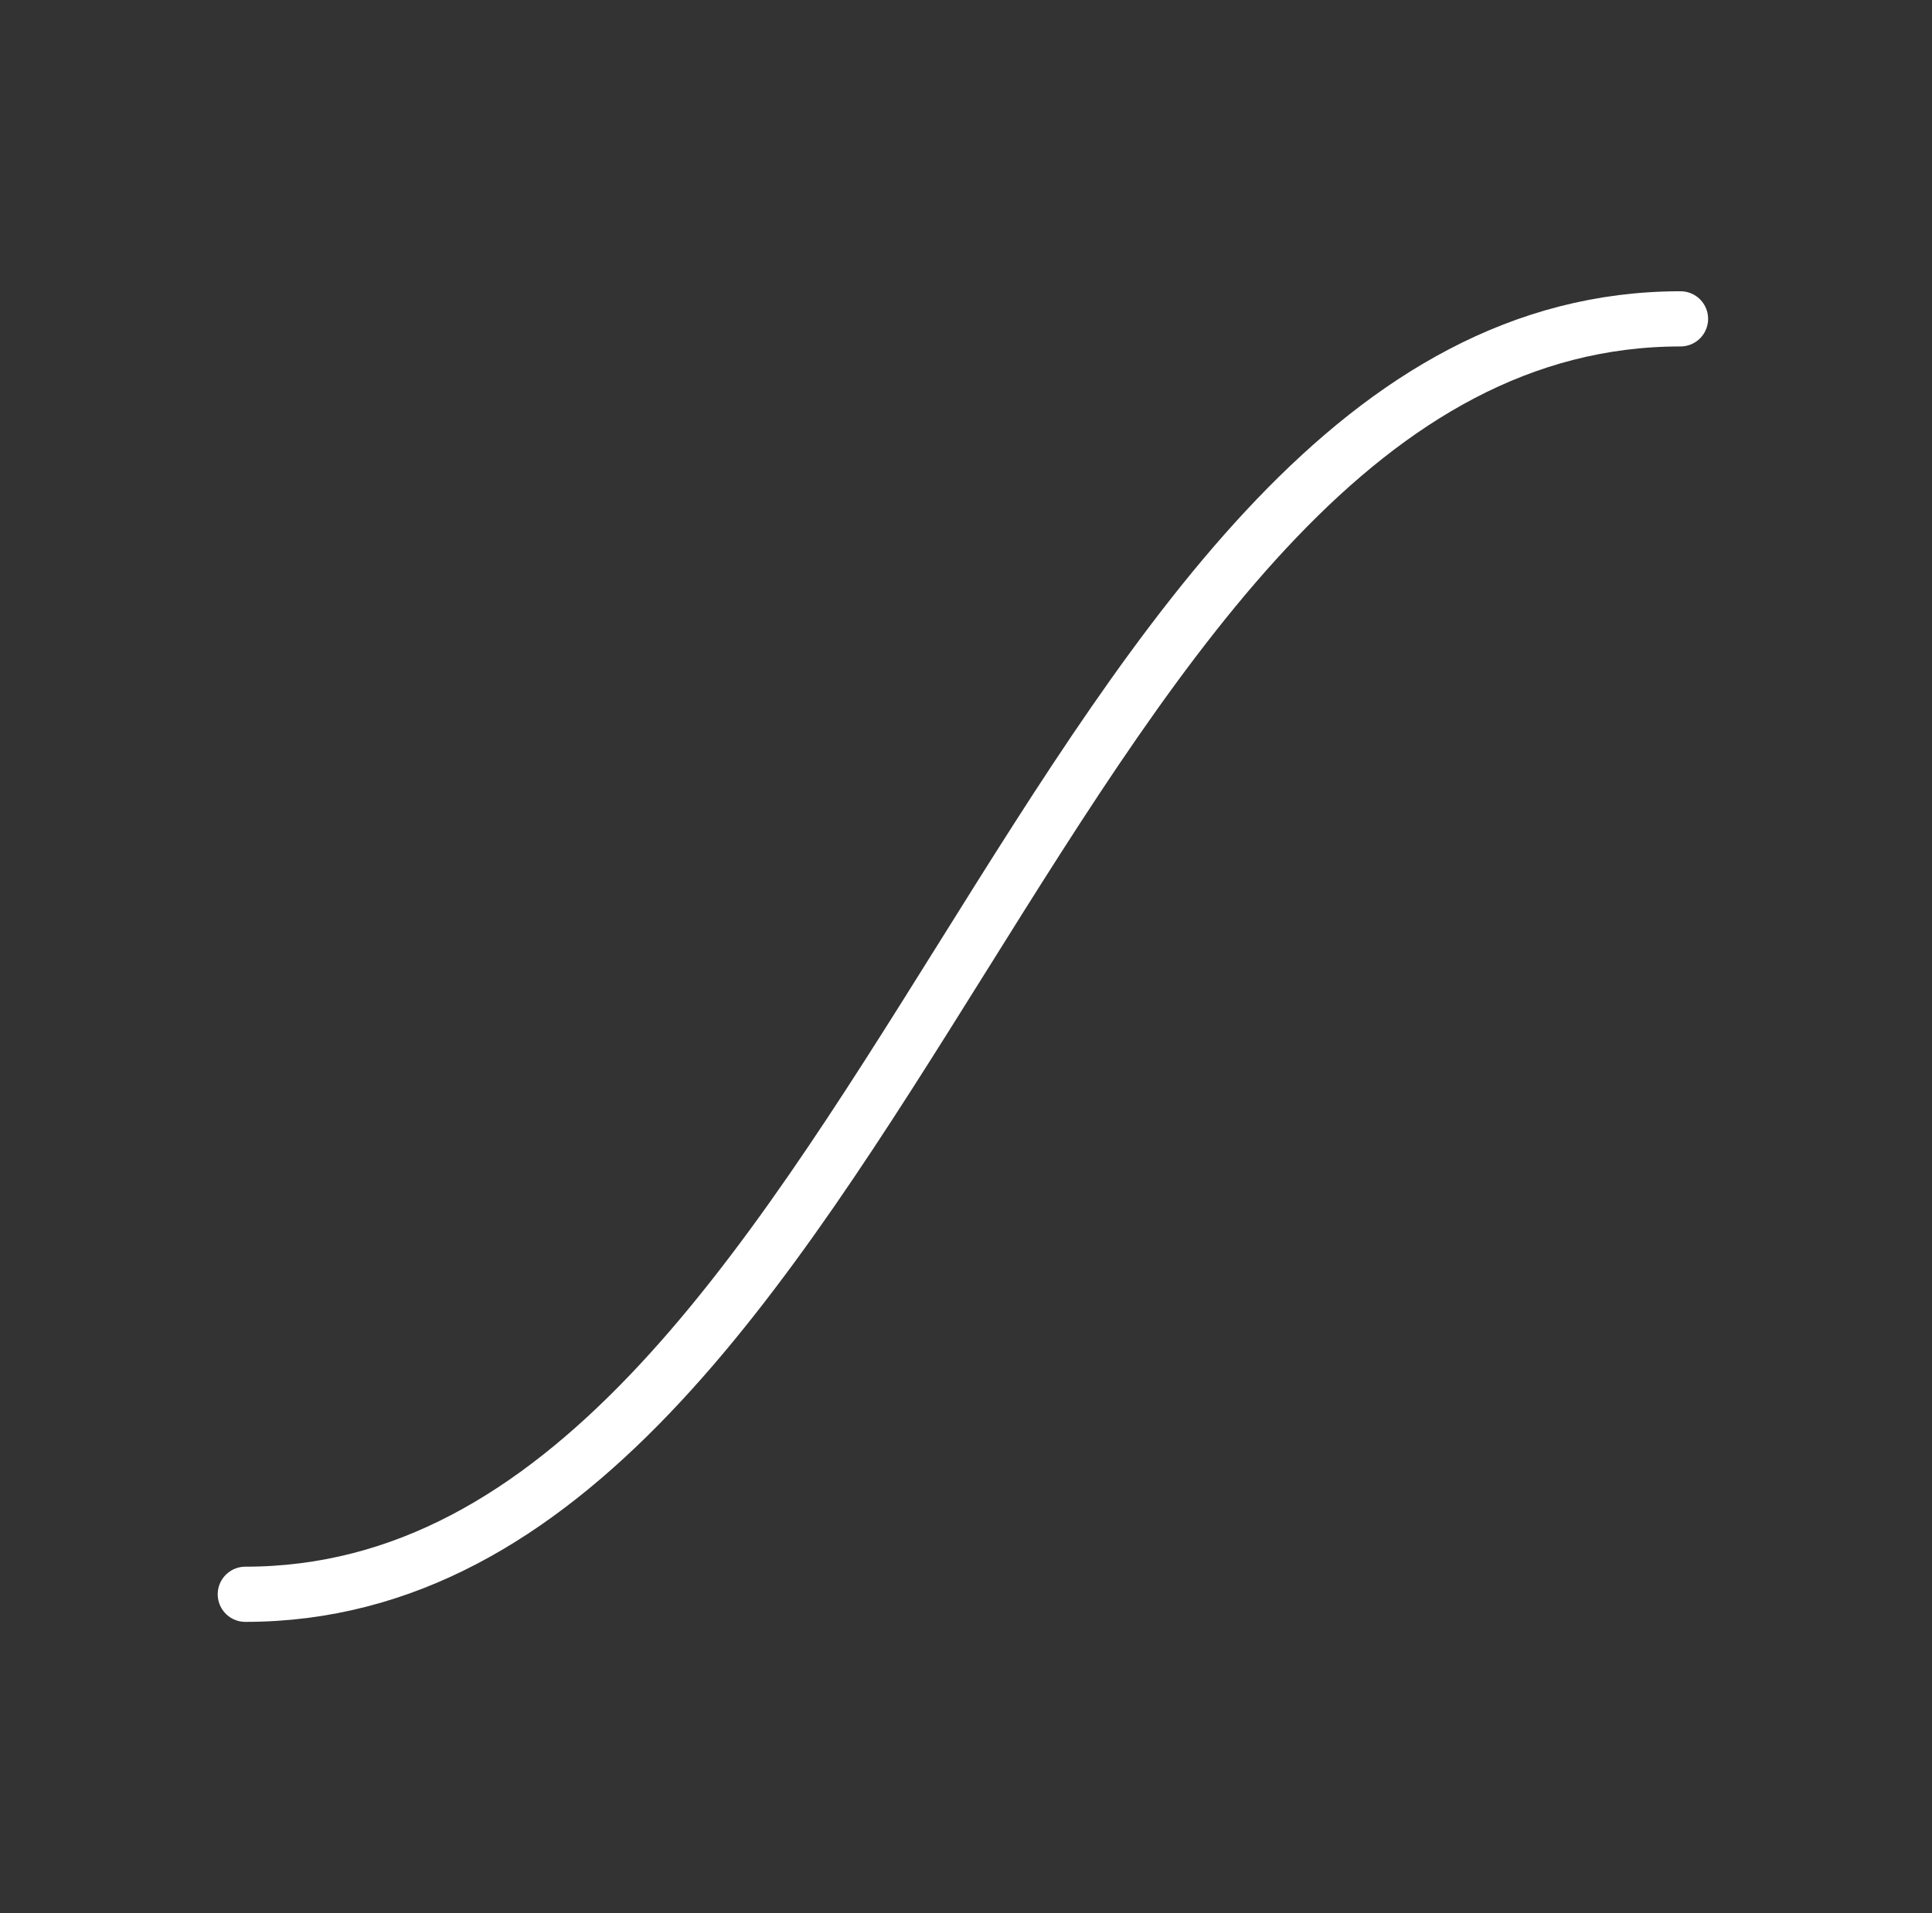 <svg width="105" height="104" viewBox="0 0 105 104" fill="none" xmlns="http://www.w3.org/2000/svg">
<rect x="0" y="0" width="105" height="104" fill="#333333" stroke="none"/>
<path d="M13.332 86.666C47.999 86.666 56.665 17.333 91.332 17.333" stroke="white" stroke-width="3" stroke-linecap="round" stroke-linejoin="round"/>
</svg>
